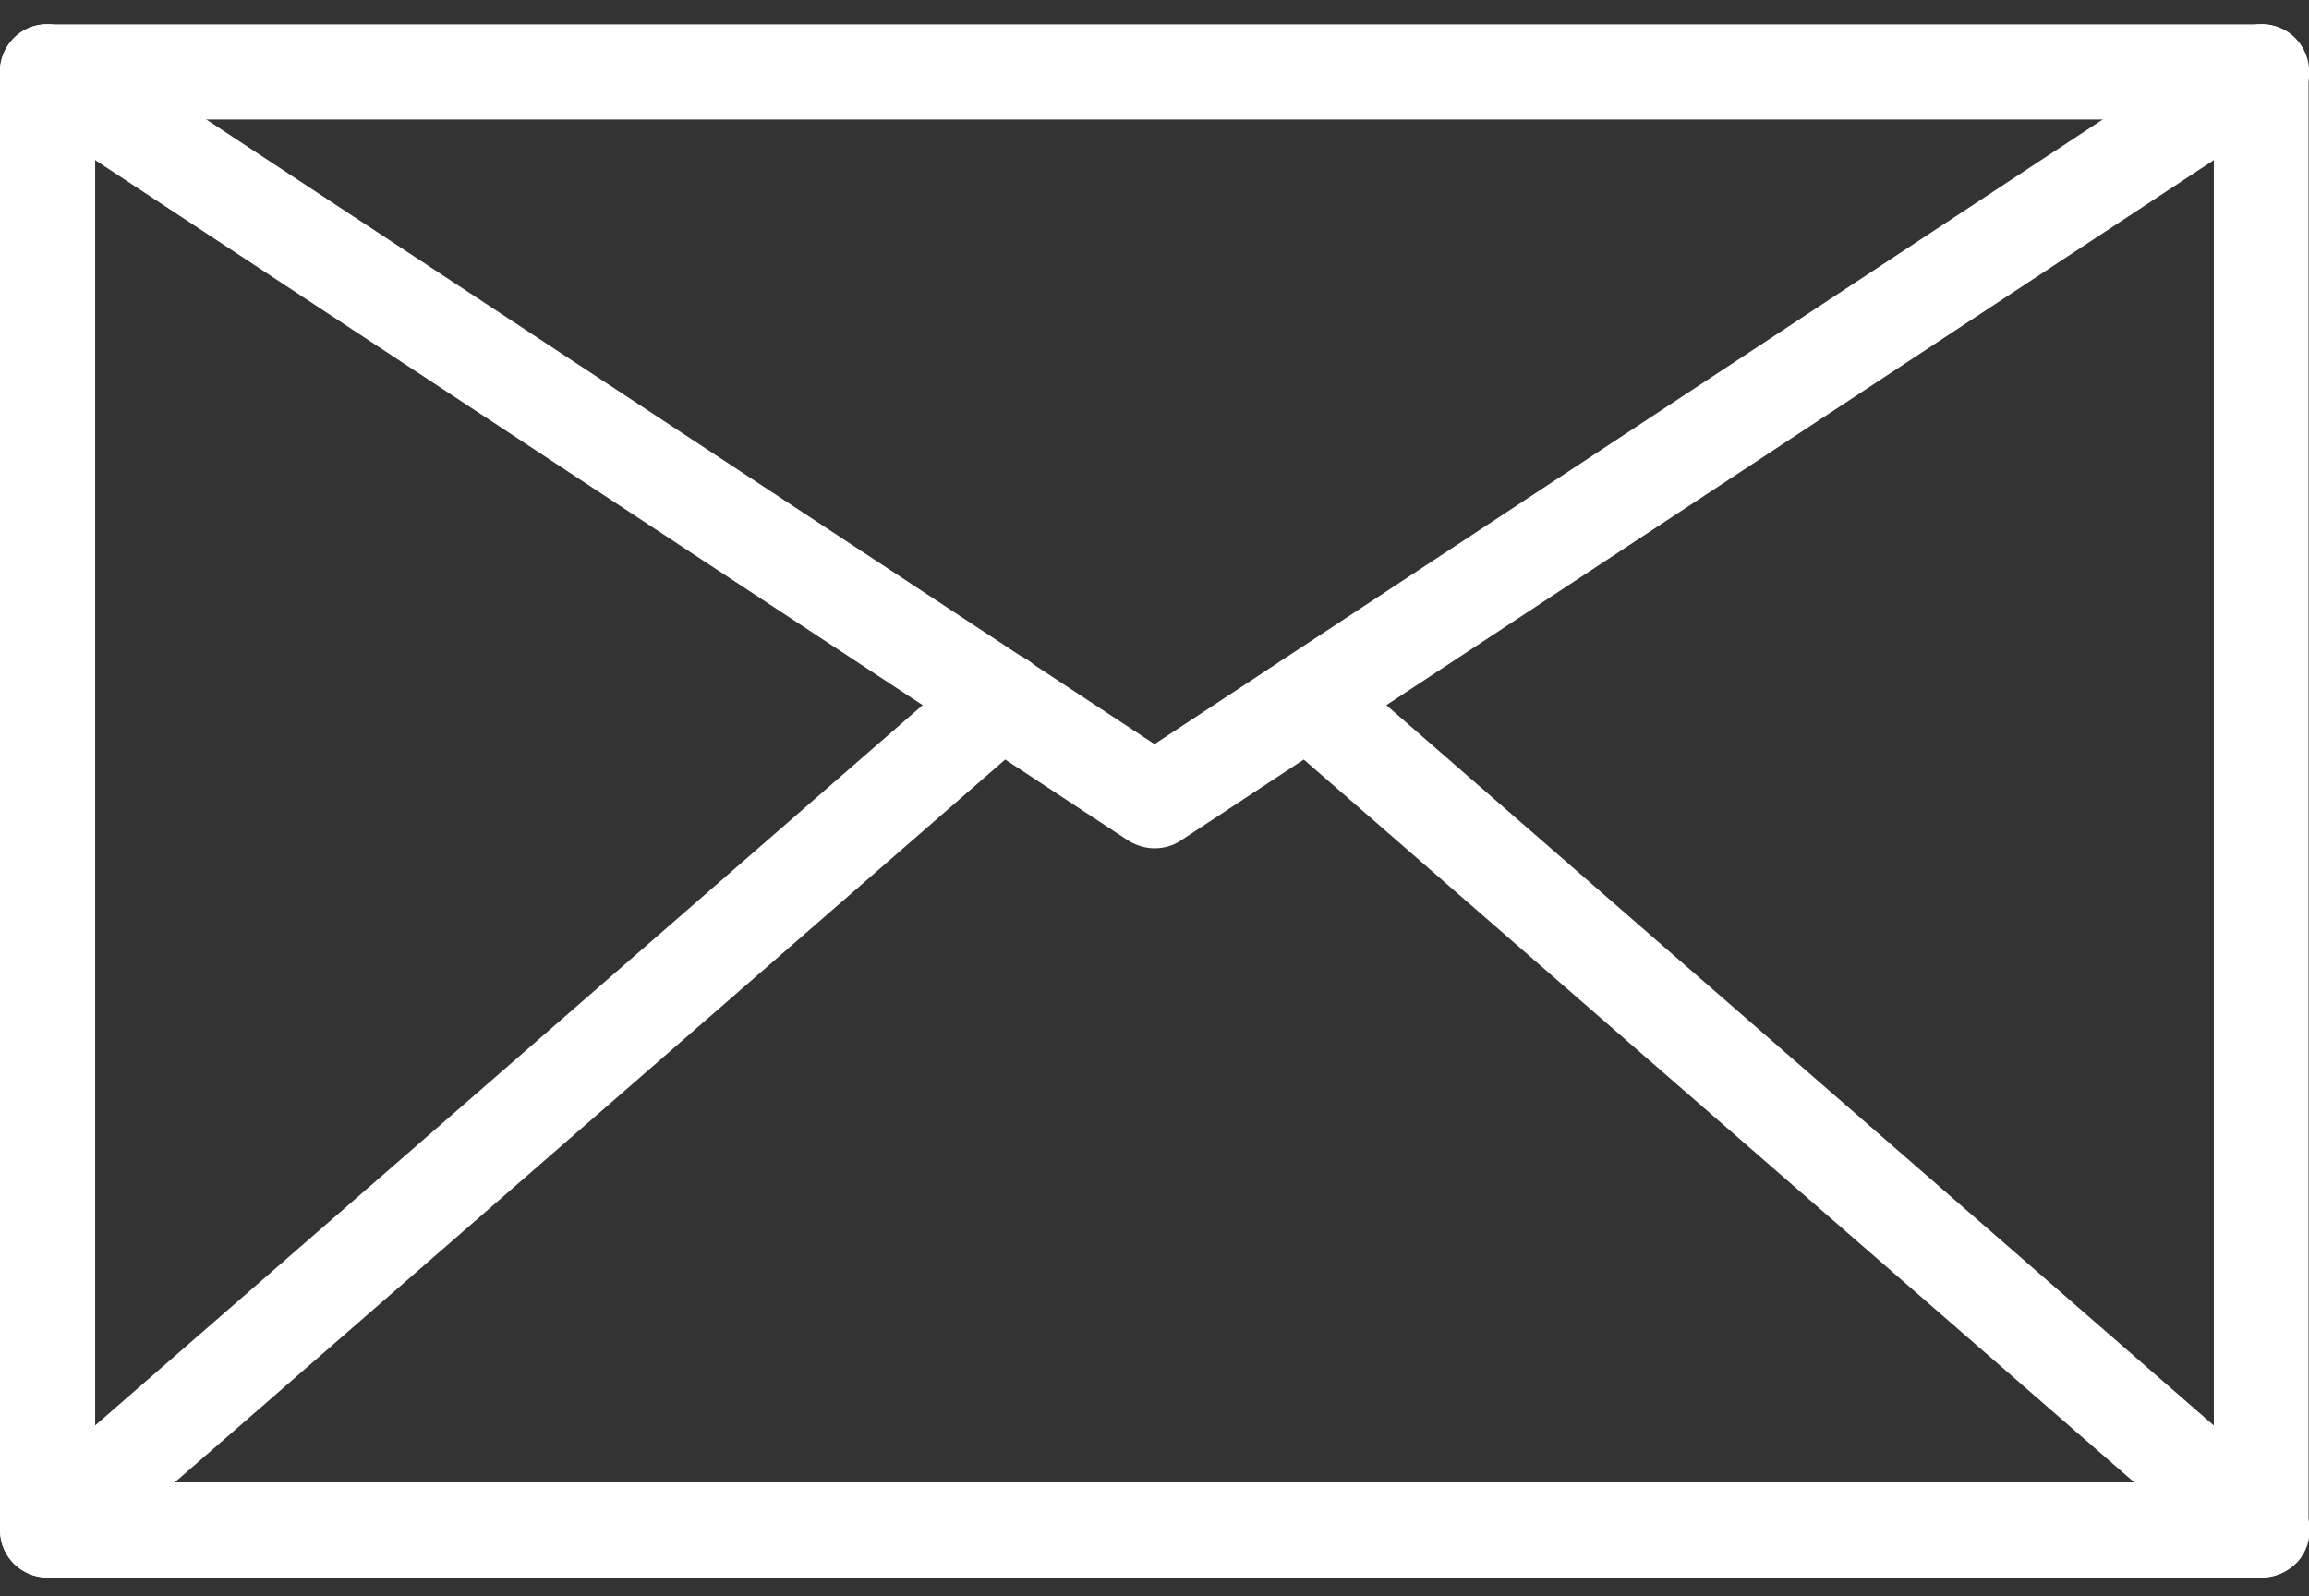<?xml version="1.0" encoding="utf-8"?>
<!-- Generator: Adobe Illustrator 17.0.0, SVG Export Plug-In . SVG Version: 6.00 Build 0)  -->
<!DOCTYPE svg PUBLIC "-//W3C//DTD SVG 1.1//EN" "http://www.w3.org/Graphics/SVG/1.1/DTD/svg11.dtd">
<svg version="1.1" id="Layer_1" xmlns="http://www.w3.org/2000/svg" xmlns:xlink="http://www.w3.org/1999/xlink" x="0px" y="0px"
	 width="800px" height="553px" viewBox="0 122.5 800 553" enable-background="new 0 122.5 800 553" xml:space="preserve">
<rect x="0" y="122.5" width="800" height="553" fill="#333333" stroke="none"/>
<g>
	<path fill="#FFFFFF" d="M783.594,669.063H16.406C7.344,669.063,0,661.719,0,652.656V147.344c0-9.063,7.344-16.406,16.406-16.406
		h767.031c9.063,0,16.406,7.344,16.406,16.406V652.5C800,661.719,792.656,669.063,783.594,669.063z M32.969,636.094h734.063V163.906
		H32.969V636.094z"/>
	<path fill="#FFFFFF" d="M400,416.406c-3.125,0-6.25-0.938-9.063-2.656L7.344,161.094c-7.656-5-9.688-15.156-4.688-22.813
		s15.156-9.688,22.813-4.688L400,380.313l374.531-246.719c7.656-5,17.813-2.969,22.813,4.688s2.969,17.813-4.688,22.813
		L409.062,413.75C406.25,415.625,403.125,416.406,400,416.406z"/>
	<path fill="#FFFFFF" d="M16.563,669.063c-4.531,0-9.219-1.875-12.5-5.625c-5.938-6.875-5.313-17.344,1.563-23.281L336.094,352.5
		c6.875-5.938,17.344-5.312,23.281,1.563c5.938,6.875,5.313,17.344-1.563,23.281L27.344,665
		C24.219,667.813,20.313,669.063,16.563,669.063z"/>
	<path fill="#FFFFFF" d="M783.438,669.063c-3.906,0-7.656-1.406-10.781-4.063L442.344,377.5c-6.875-5.938-7.656-16.406-1.563-23.281
		c5.938-6.875,16.406-7.656,23.281-1.563l330.469,287.656c6.875,5.938,7.656,16.406,1.563,23.281
		C792.656,667.188,788.125,669.063,783.438,669.063z"/>
</g>
</svg>
